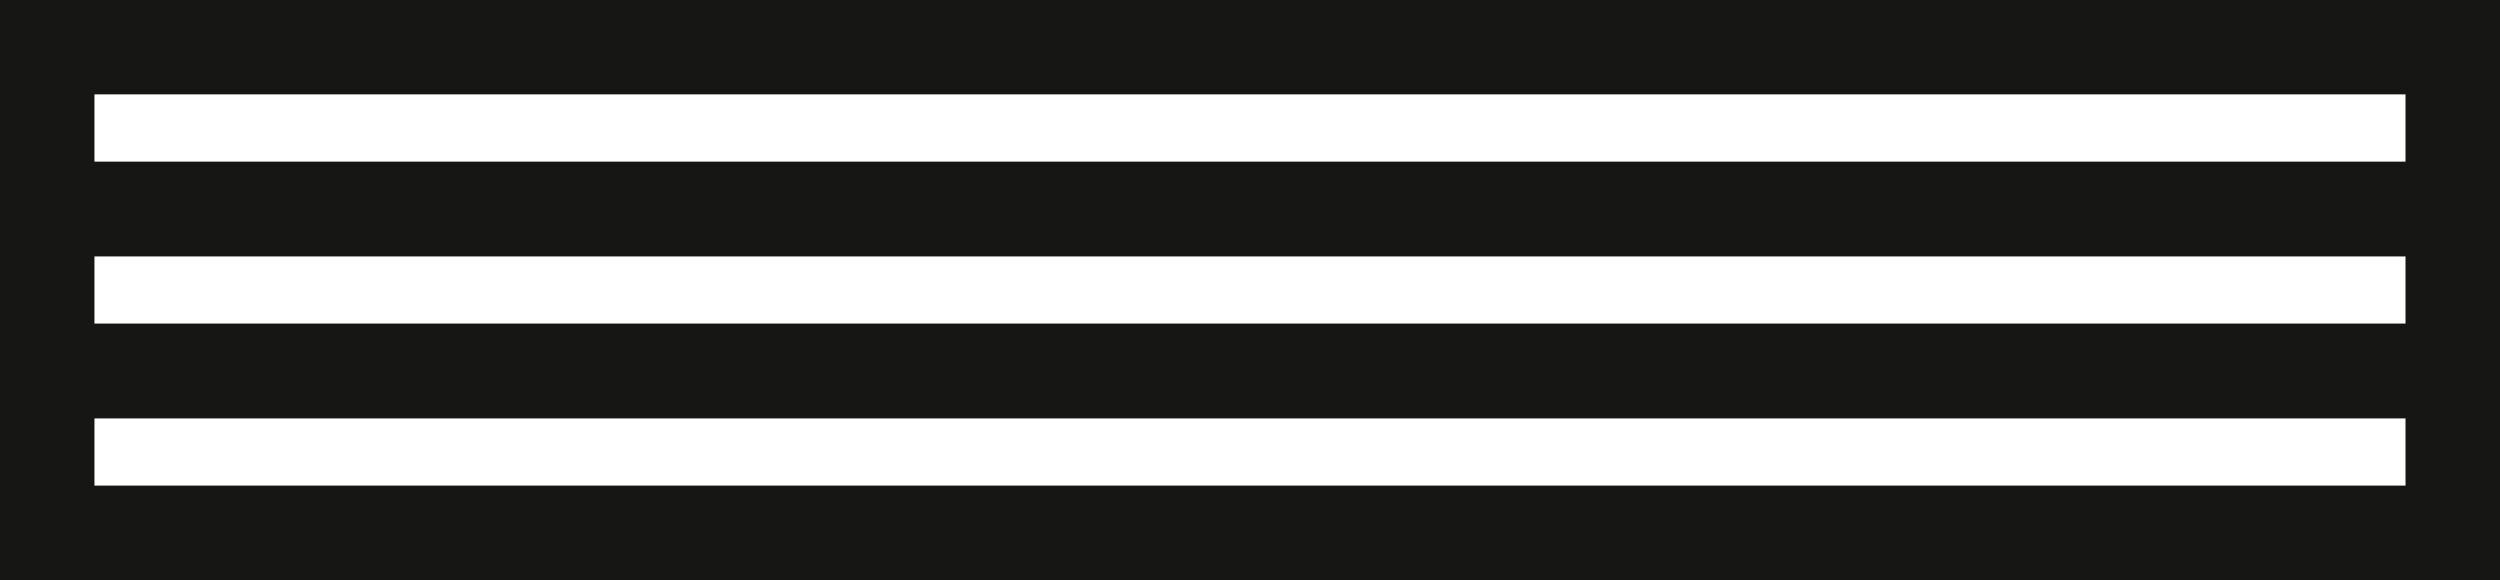 <svg xmlns="http://www.w3.org/2000/svg" width="62.044" height="14.395" viewBox="0 0 62.044 14.395">
  <g id="Group_30" data-name="Group 30" transform="translate(-563.916 -2802.52)">
    <path id="Path_168" data-name="Path 168" d="M292.1,173.374H230.056v-6.362H292.1Zm-59.7-2.344h57.355v-1.674H232.4Z" transform="translate(333.86 2639.525)" fill="#161615"/>
    <path id="Path_169" data-name="Path 169" d="M292.1,170.8H230.056v-6.361H292.1Zm-59.7-2.344h57.355v-1.672H232.4Z" transform="translate(333.86 2638.078)" fill="#161615"/>
    <path id="Path_170" data-name="Path 170" d="M292.1,175.944H230.056v-6.361H292.1ZM232.4,173.6h57.355v-1.672H232.4Z" transform="translate(333.86 2640.972)" fill="#161615"/>
  </g>
</svg>
